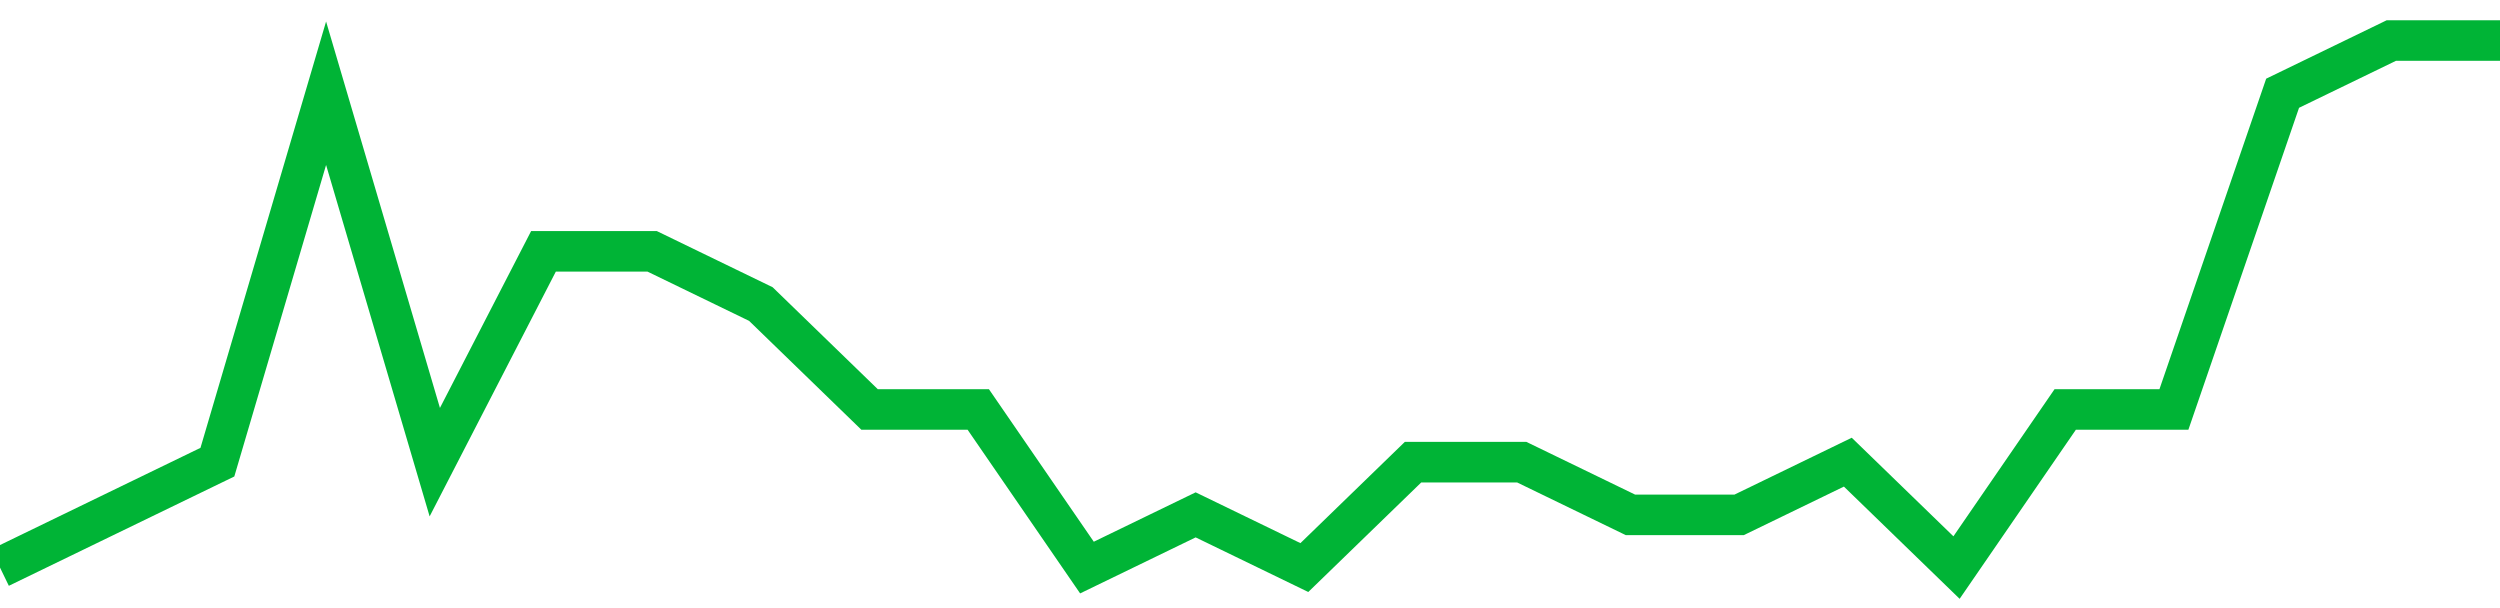 <!-- Generated with https://github.com/jxxe/sparkline/ --><svg viewBox="0 0 185 45" class="sparkline" xmlns="http://www.w3.org/2000/svg"><path class="sparkline--fill" d="M 0 42 L 0 42 L 8.043 38.1 L 16.087 34.2 L 24.13 6.9 L 32.174 34.2 L 40.217 18.6 L 48.261 18.6 L 56.304 22.5 L 64.348 30.3 L 72.391 30.3 L 80.435 42 L 88.478 38.1 L 96.522 42 L 104.565 34.2 L 112.609 34.2 L 120.652 38.1 L 128.696 38.1 L 136.739 34.2 L 144.783 42 L 152.826 30.3 L 160.87 30.3 L 168.913 6.9 L 176.957 3 L 185 3 V 45 L 0 45 Z" stroke="none" fill="none" ></path><path class="sparkline--line" d="M 0 42 L 0 42 L 8.043 38.1 L 16.087 34.2 L 24.13 6.9 L 32.174 34.2 L 40.217 18.6 L 48.261 18.6 L 56.304 22.5 L 64.348 30.3 L 72.391 30.3 L 80.435 42 L 88.478 38.1 L 96.522 42 L 104.565 34.2 L 112.609 34.2 L 120.652 38.1 L 128.696 38.1 L 136.739 34.2 L 144.783 42 L 152.826 30.3 L 160.87 30.3 L 168.913 6.9 L 176.957 3 L 185 3" fill="none" stroke-width="3" stroke="#00B436" ></path></svg>